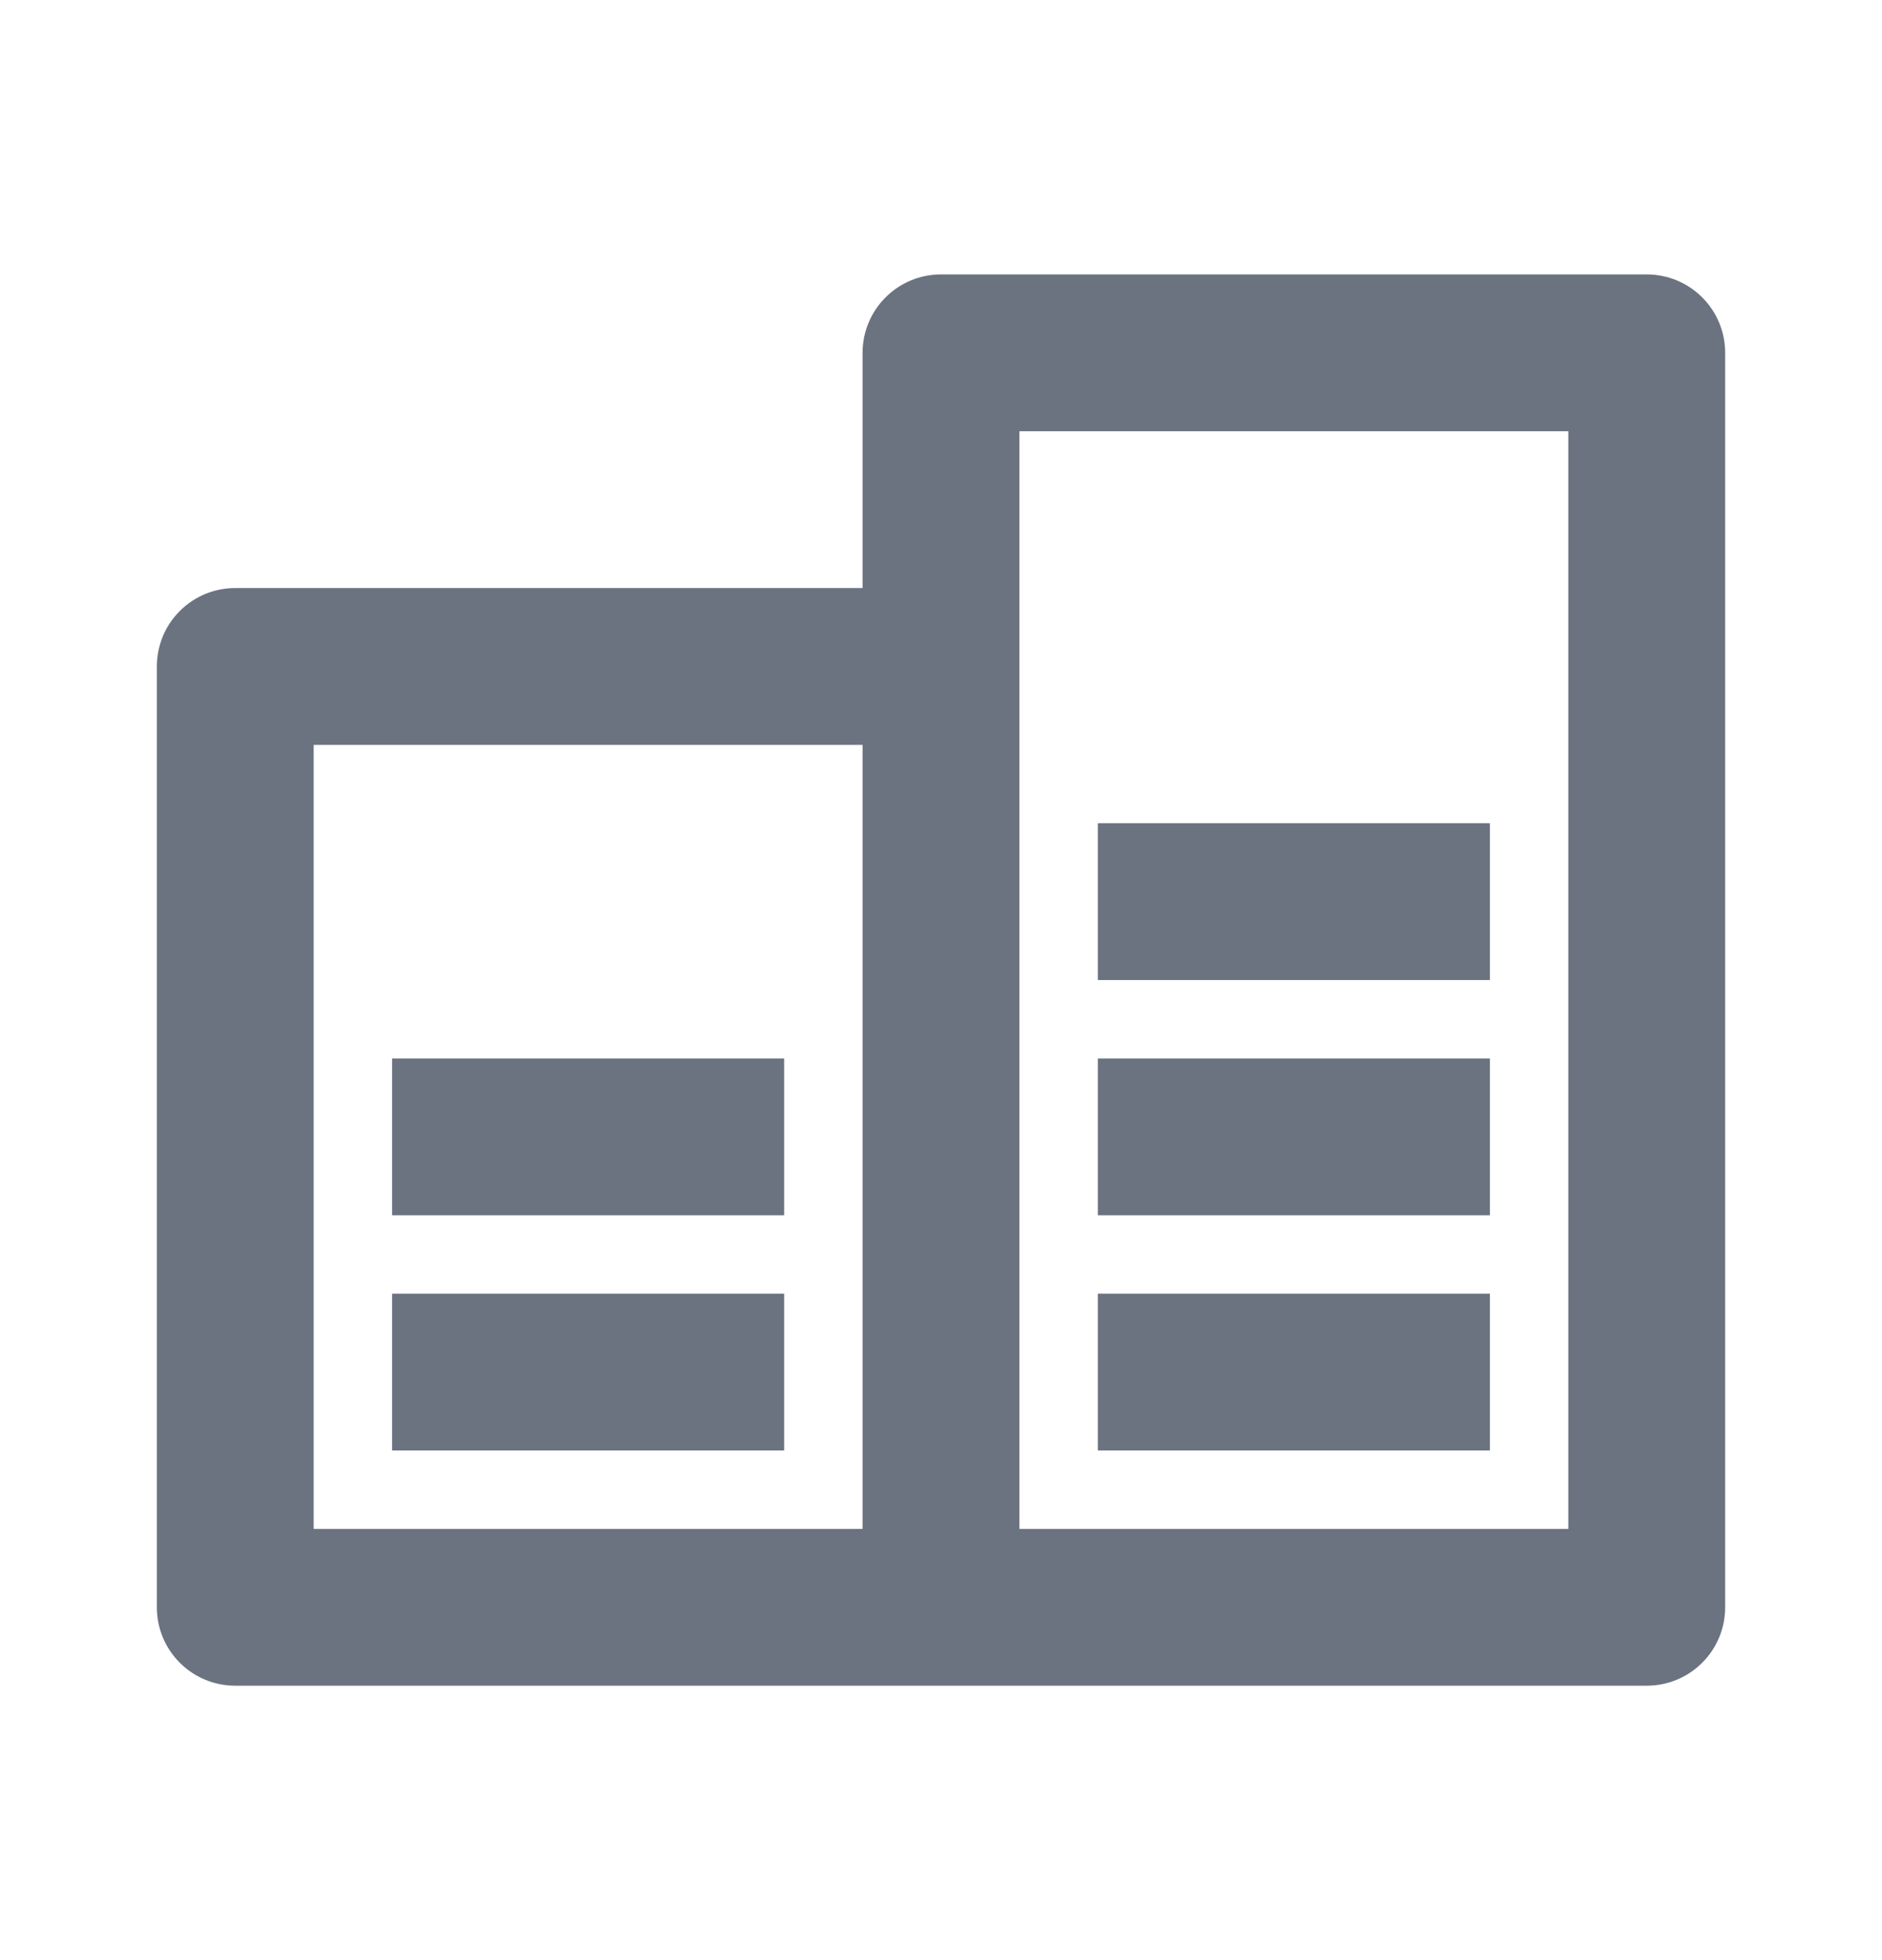 <svg xmlns="http://www.w3.org/2000/svg" width="24" height="25" viewBox="0 0 24 25" fill="none">
  <path d="M11 19.5V9.5H4V19.5H11ZM11 7.5V4.5C11 4.235 11.105 3.98 11.293 3.793C11.48 3.605 11.735 3.5 12 3.5H21C21.265 3.5 21.52 3.605 21.707 3.793C21.895 3.98 22 4.235 22 4.5V20.5C22 20.765 21.895 21.02 21.707 21.207C21.52 21.395 21.265 21.5 21 21.5H3C2.735 21.5 2.48 21.395 2.293 21.207C2.105 21.02 2 20.765 2 20.5V8.5C2 8.235 2.105 7.98 2.293 7.793C2.48 7.605 2.735 7.5 3 7.5H11ZM13 5.5V19.5H20V5.5H13ZM5 16.5H10V18.5H5V16.5ZM14 16.5H19V18.5H14V16.5ZM14 13.5H19V15.5H14V13.5ZM14 10.5H19V12.5H14V10.5ZM5 13.5H10V15.5H5V13.5Z" fill="#6B7280"/>
</svg>